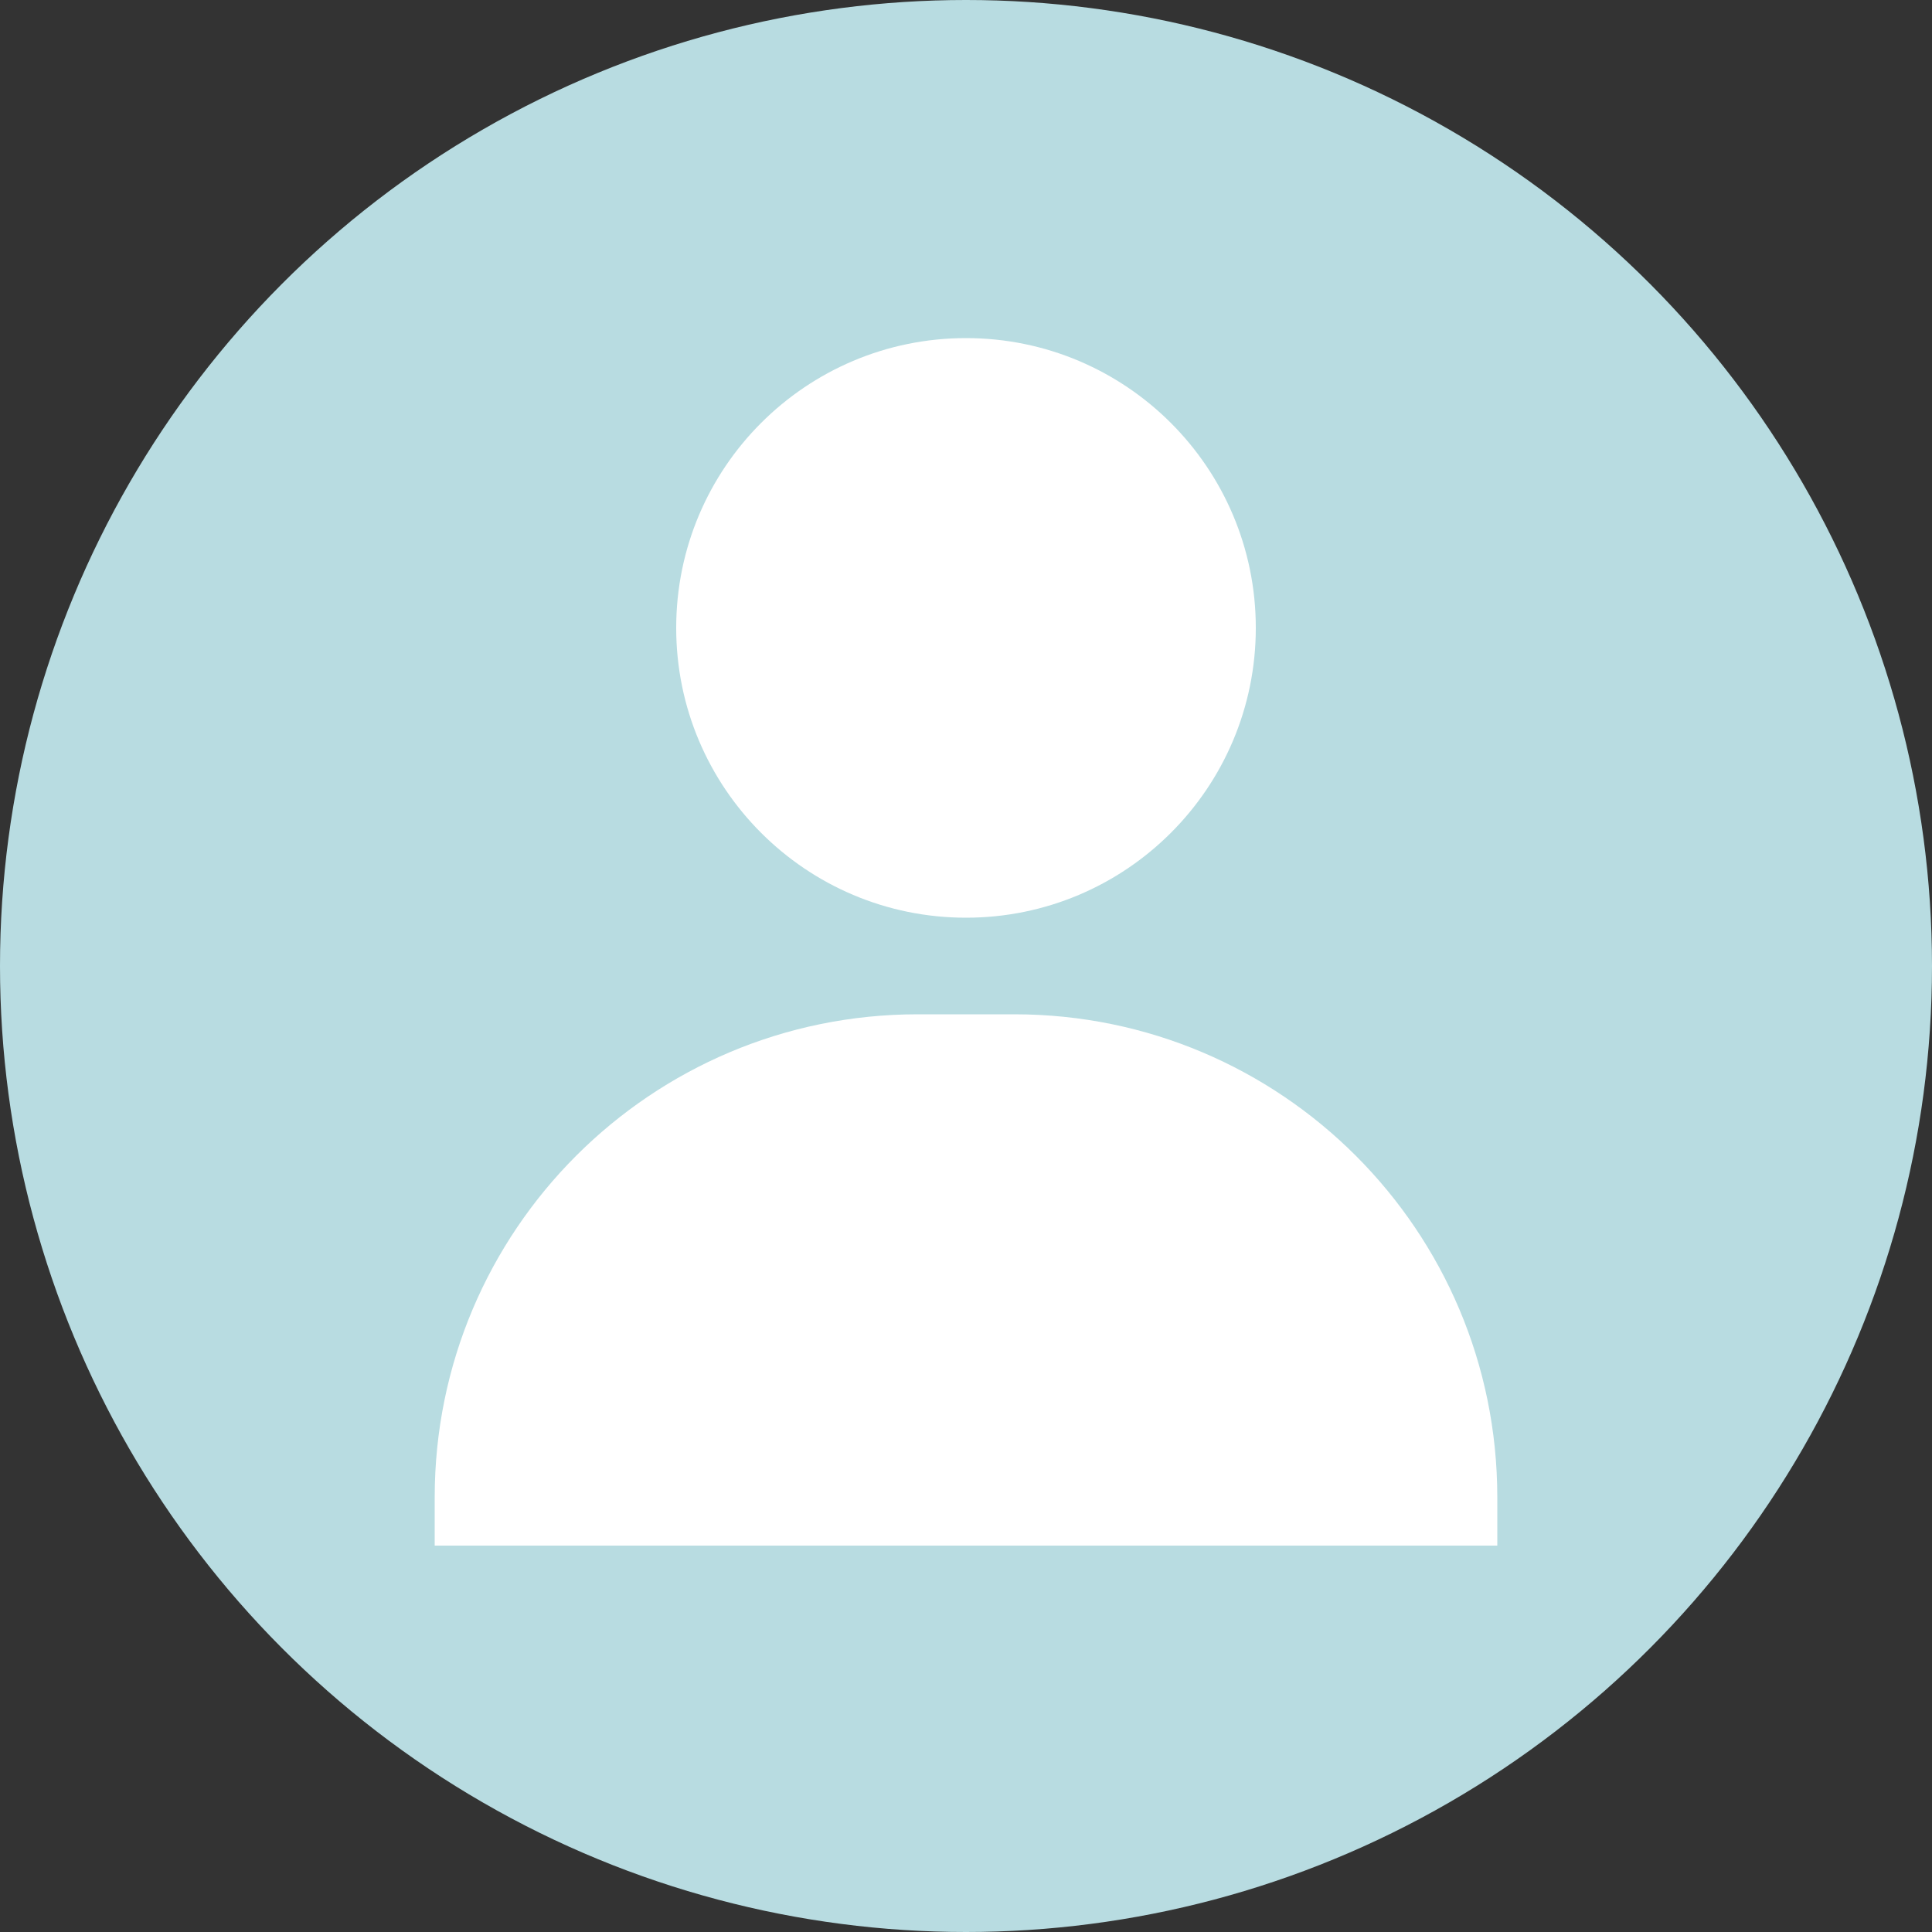 <svg width="24" height="24" viewBox="0 0 24 24" fill="none" xmlns="http://www.w3.org/2000/svg">
<rect x="0" y="0" width="24" height="24" fill="#333333" stroke="none"/>
<circle cx="12" cy="12" r="12" fill="#B8DCE1"/>
<path d="M15.6 7.8C15.6 9.788 13.988 11.4 12 11.4C10.012 11.4 8.4 9.788 8.4 7.8C8.4 5.812 10.012 4.2 12 4.2C13.988 4.2 15.6 5.812 15.6 7.8Z" fill="white"/>
<path d="M5.4 18.6C5.4 15.286 8.086 12.6 11.4 12.6H12.6C15.914 12.6 18.6 15.286 18.6 18.6V19.2H5.4V18.6Z" fill="white"/>
</svg>
